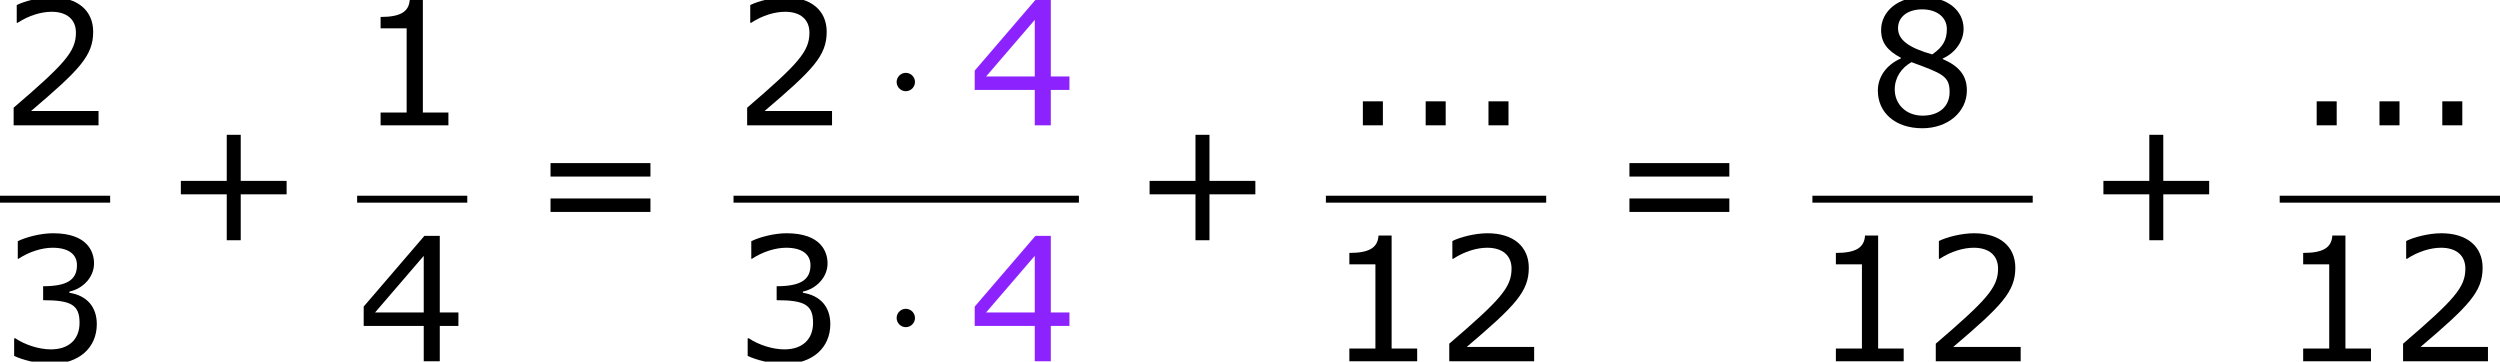 <?xml version='1.0' encoding='UTF-8'?>
<!-- This file was generated by dvisvgm 1.15.1 -->
<svg height='33.849pt' version='1.1' viewBox='-0.244 -0.229 234.003 33.849' width='234.003pt' xmlns='http://www.w3.org/2000/svg' xmlns:xlink='http://www.w3.org/1999/xlink'>
<defs>
<path d='M2.754 -3.587C2.754 -4.003 2.41 -4.347 1.994 -4.347S1.234 -4.003 1.234 -3.587S1.578 -2.826 1.994 -2.826S2.754 -3.171 2.754 -3.587Z' id='g0-1'/>
<path d='M10.233 -3.988V-5.102H6.432V-8.919H5.274V-5.102H1.472V-3.988H5.274V-0.186H6.432V-3.988H10.233Z' id='g2-43'/>
<path d='M3.43 0V-1.987H1.772V0H3.43Z' id='g2-46'/>
<path d='M7.561 0V-1.058H5.445V-10.419H4.359C4.302 -9.405 3.587 -8.976 1.944 -8.976V-8.032H4.102V-1.058H1.944V0H7.561Z' id='g2-49'/>
<path d='M8.161 0V-1.186H2.573C6.589 -4.602 7.718 -5.76 7.718 -7.747C7.718 -9.505 6.432 -10.605 4.302 -10.605C3.273 -10.605 2.044 -10.291 1.386 -9.962V-8.49H1.458C2.387 -9.104 3.43 -9.405 4.273 -9.405C5.546 -9.405 6.289 -8.761 6.289 -7.675C6.289 -6.117 5.374 -5.102 1.129 -1.458V0H8.161Z' id='g2-50'/>
<path d='M8.018 -3.073C8.018 -4.502 7.203 -5.445 5.746 -5.674V-5.774C6.846 -6.003 7.789 -6.946 7.789 -8.104C7.789 -9.076 7.246 -10.605 4.388 -10.605C3.359 -10.605 2.13 -10.276 1.472 -9.948V-8.49H1.529C2.415 -9.076 3.473 -9.405 4.359 -9.405C5.66 -9.405 6.375 -8.876 6.375 -7.961C6.375 -6.732 5.531 -6.217 3.573 -6.217V-5.06C5.889 -5.06 6.589 -4.674 6.589 -3.187C6.589 -1.801 5.688 -0.986 4.216 -0.986C3.216 -0.986 2.058 -1.372 1.272 -1.901H1.172V-0.443C1.887 -0.114 3.087 0.214 4.245 0.214C6.56 0.214 8.018 -1.143 8.018 -3.073Z' id='g2-51'/>
<path d='M8.39 -2.93V-4.045H6.846V-10.391H5.574L0.543 -4.531V-2.93H5.517V0H6.846V-2.93H8.39ZM5.517 -4.045H1.486L5.517 -8.733V-4.045Z' id='g2-52'/>
<path d='M8.233 -2.901C8.233 -4.159 7.532 -4.931 6.232 -5.488V-5.531C7.361 -6.046 7.961 -7.046 7.961 -7.99C7.961 -9.519 6.617 -10.634 4.545 -10.634C2.558 -10.634 1.129 -9.462 1.129 -7.89C1.129 -6.832 1.658 -6.189 2.773 -5.588V-5.546C1.558 -5.002 0.858 -4.016 0.858 -2.873C0.858 -1.058 2.287 0.243 4.545 0.243C6.66 0.243 8.233 -1.101 8.233 -2.901ZM6.575 -7.975C6.575 -7.103 6.274 -6.489 5.36 -5.874C3.387 -6.432 2.53 -7.089 2.53 -8.047S3.359 -9.605 4.531 -9.605C5.731 -9.605 6.575 -8.961 6.575 -7.975ZM6.803 -2.758C6.803 -1.544 5.917 -0.8 4.559 -0.8C3.23 -0.8 2.258 -1.715 2.258 -2.973C2.258 -3.959 2.816 -4.774 3.645 -5.231C6.217 -4.288 6.803 -4.073 6.803 -2.758Z' id='g2-56'/>
<path d='M9.991 -5.46V-6.575H1.715V-5.46H9.991ZM9.991 -2.53V-3.645H1.715V-2.53H9.991Z' id='g2-61'/>
</defs>
<g id='page1' transform='matrix(1.13 0 0 1.13 -65.342 -61.32)'>
<use x='57.609' xlink:href='#g2-50' y='64.443'/>
<rect height='0.574' width='9.124' x='57.609' y='70.275'/>
<use x='57.609' xlink:href='#g2-51' y='83.989'/>
<use x='71.117' xlink:href='#g2-43' y='74.148'/>
<use x='87.191' xlink:href='#g2-49' y='64.443'/>
<rect height='0.574' width='9.124' x='87.191' y='70.275'/>
<use x='87.191' xlink:href='#g2-52' y='83.989'/>
<use x='101.496' xlink:href='#g2-61' y='74.148'/>
<use x='118.368' xlink:href='#g2-50' y='64.443'/>
<use x='130.646' xlink:href='#g0-1' y='64.443'/>
<g fill='#8c23ff'>
<use x='137.804' xlink:href='#g2-52' y='64.443'/>
</g>
<rect height='0.574' width='28.609' x='118.368' y='70.275'/>
<use x='118.368' xlink:href='#g2-51' y='83.989'/>
<use x='130.646' xlink:href='#g0-1' y='83.989'/>
<g fill='#8c23ff'>
<use x='137.804' xlink:href='#g2-52' y='83.989'/>
</g>
<use x='151.361' xlink:href='#g2-43' y='74.148'/>
<use x='168.727' xlink:href='#g2-46' y='64.443'/>
<use x='173.929' xlink:href='#g2-46' y='64.443'/>
<use x='179.132' xlink:href='#g2-46' y='64.443'/>
<rect height='0.574' width='18.248' x='167.436' y='70.275'/>
<use x='167.436' xlink:href='#g2-49' y='83.989'/>
<use x='176.526' xlink:href='#g2-50' y='83.989'/>
<use x='190.864' xlink:href='#g2-61' y='74.148'/>
<use x='212.298' xlink:href='#g2-56' y='64.443'/>
<rect height='0.574' width='18.248' x='207.736' y='70.275'/>
<use x='207.736' xlink:href='#g2-49' y='83.989'/>
<use x='216.826' xlink:href='#g2-50' y='83.989'/>
<use x='230.368' xlink:href='#g2-43' y='74.148'/>
<use x='247.734' xlink:href='#g2-46' y='64.443'/>
<use x='252.937' xlink:href='#g2-46' y='64.443'/>
<use x='258.139' xlink:href='#g2-46' y='64.443'/>
<rect height='0.574' width='18.248' x='246.443' y='70.275'/>
<use x='246.443' xlink:href='#g2-49' y='83.989'/>
<use x='255.533' xlink:href='#g2-50' y='83.989'/>
</g>
</svg>
